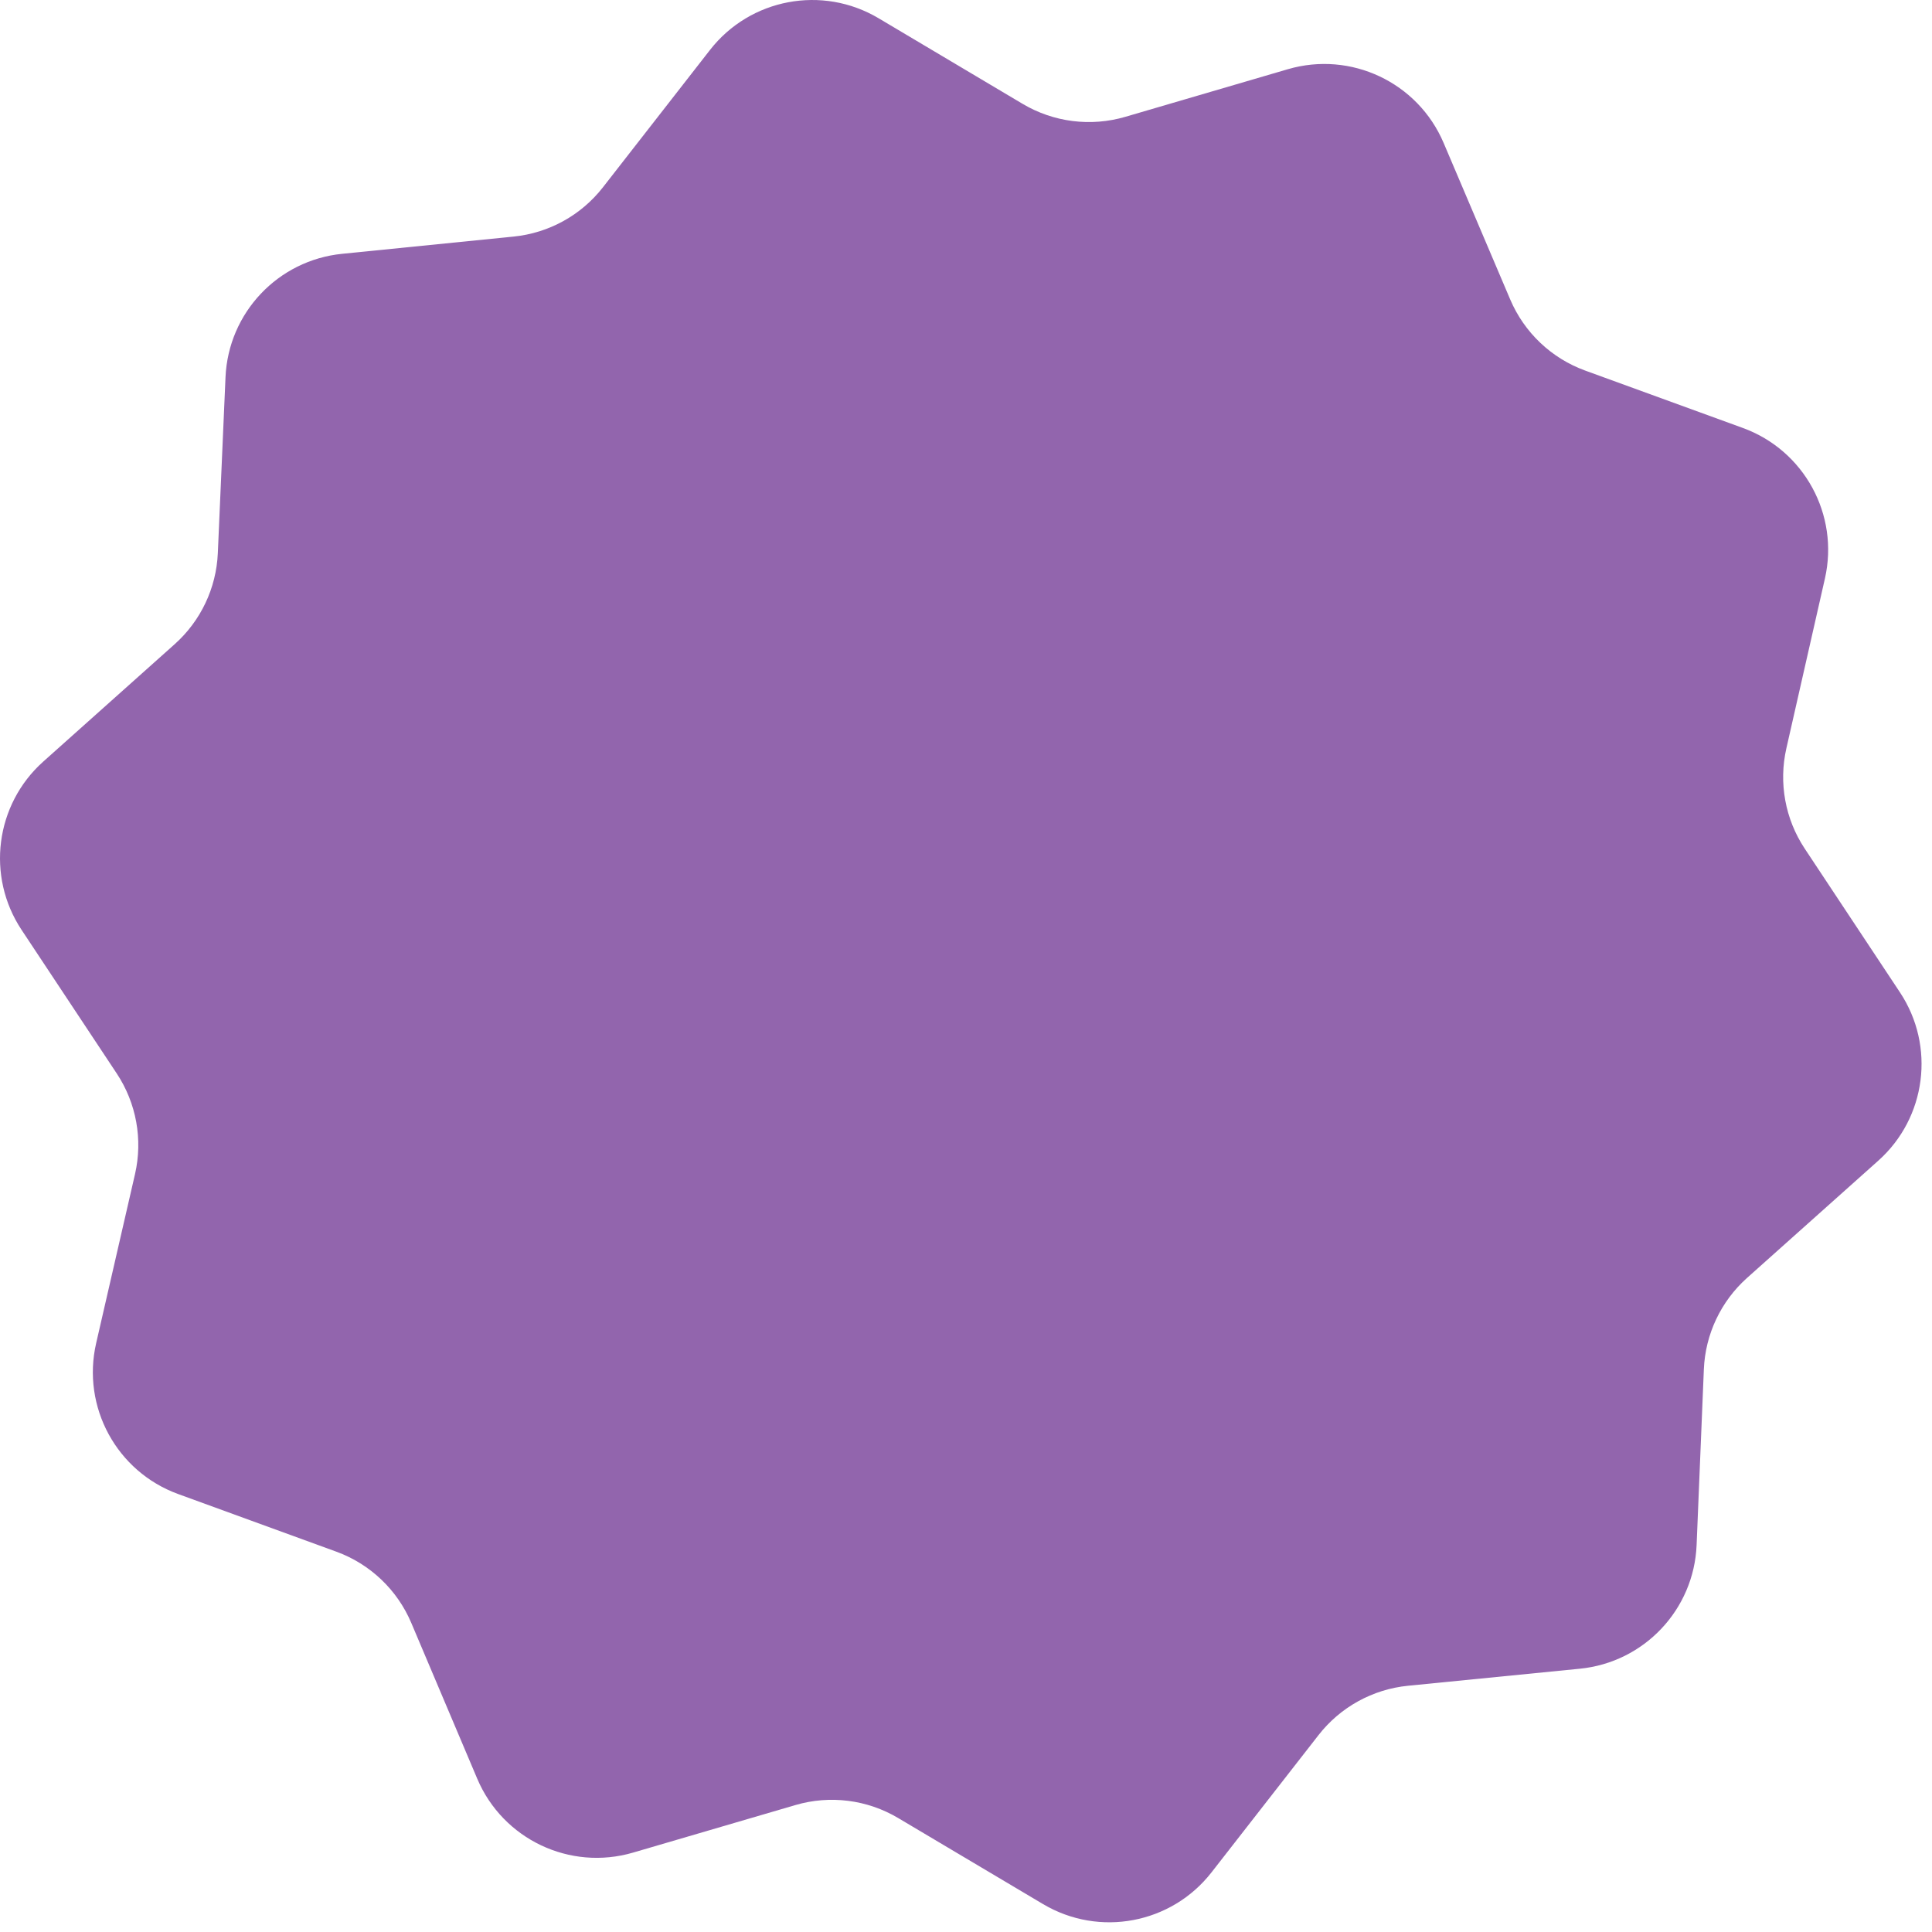 <svg xmlns="http://www.w3.org/2000/svg" width="149" height="149" viewBox="0 0 149 149" fill="none"><path d="M111.334 11.02C109.349 6.355 104.187 3.913 99.321 5.338L86.786 9.01C84.121 9.79 81.252 9.428 78.866 8.009L67.753 1.404C63.422 -1.169 57.854 -0.12 54.757 3.852L46.501 14.443C44.821 16.598 42.333 17.972 39.614 18.245L26.382 19.575C21.438 20.072 17.609 24.125 17.392 29.089L16.799 42.661C16.682 45.355 15.481 47.887 13.47 49.683L3.339 58.733C-0.367 62.043 -1.08 67.572 1.664 71.715L9.002 82.787C10.516 85.072 11.026 87.879 10.412 90.55L7.416 103.588C6.286 108.506 8.998 113.496 13.739 115.223L25.933 119.666C28.541 120.616 30.637 122.607 31.719 125.163L36.806 137.178C38.785 141.853 43.953 144.303 48.825 142.876L61.347 139.209C64.01 138.429 66.878 138.791 69.265 140.208L80.443 146.848C84.773 149.42 90.34 148.371 93.436 144.399L101.689 133.812C103.372 131.654 105.866 130.279 108.589 130.009L121.841 128.695C126.801 128.204 130.641 124.136 130.846 119.156L131.405 105.603C131.517 102.901 132.718 100.359 134.735 98.557L144.856 89.516C148.562 86.206 149.275 80.677 146.53 76.535L139.185 65.449C137.675 63.172 137.164 60.376 137.769 57.712L140.742 44.616C141.857 39.703 139.144 34.728 134.411 33.005L122.253 28.579C119.65 27.632 117.557 25.647 116.472 23.098L111.334 11.02Z" fill="#9265AD"></path></svg>